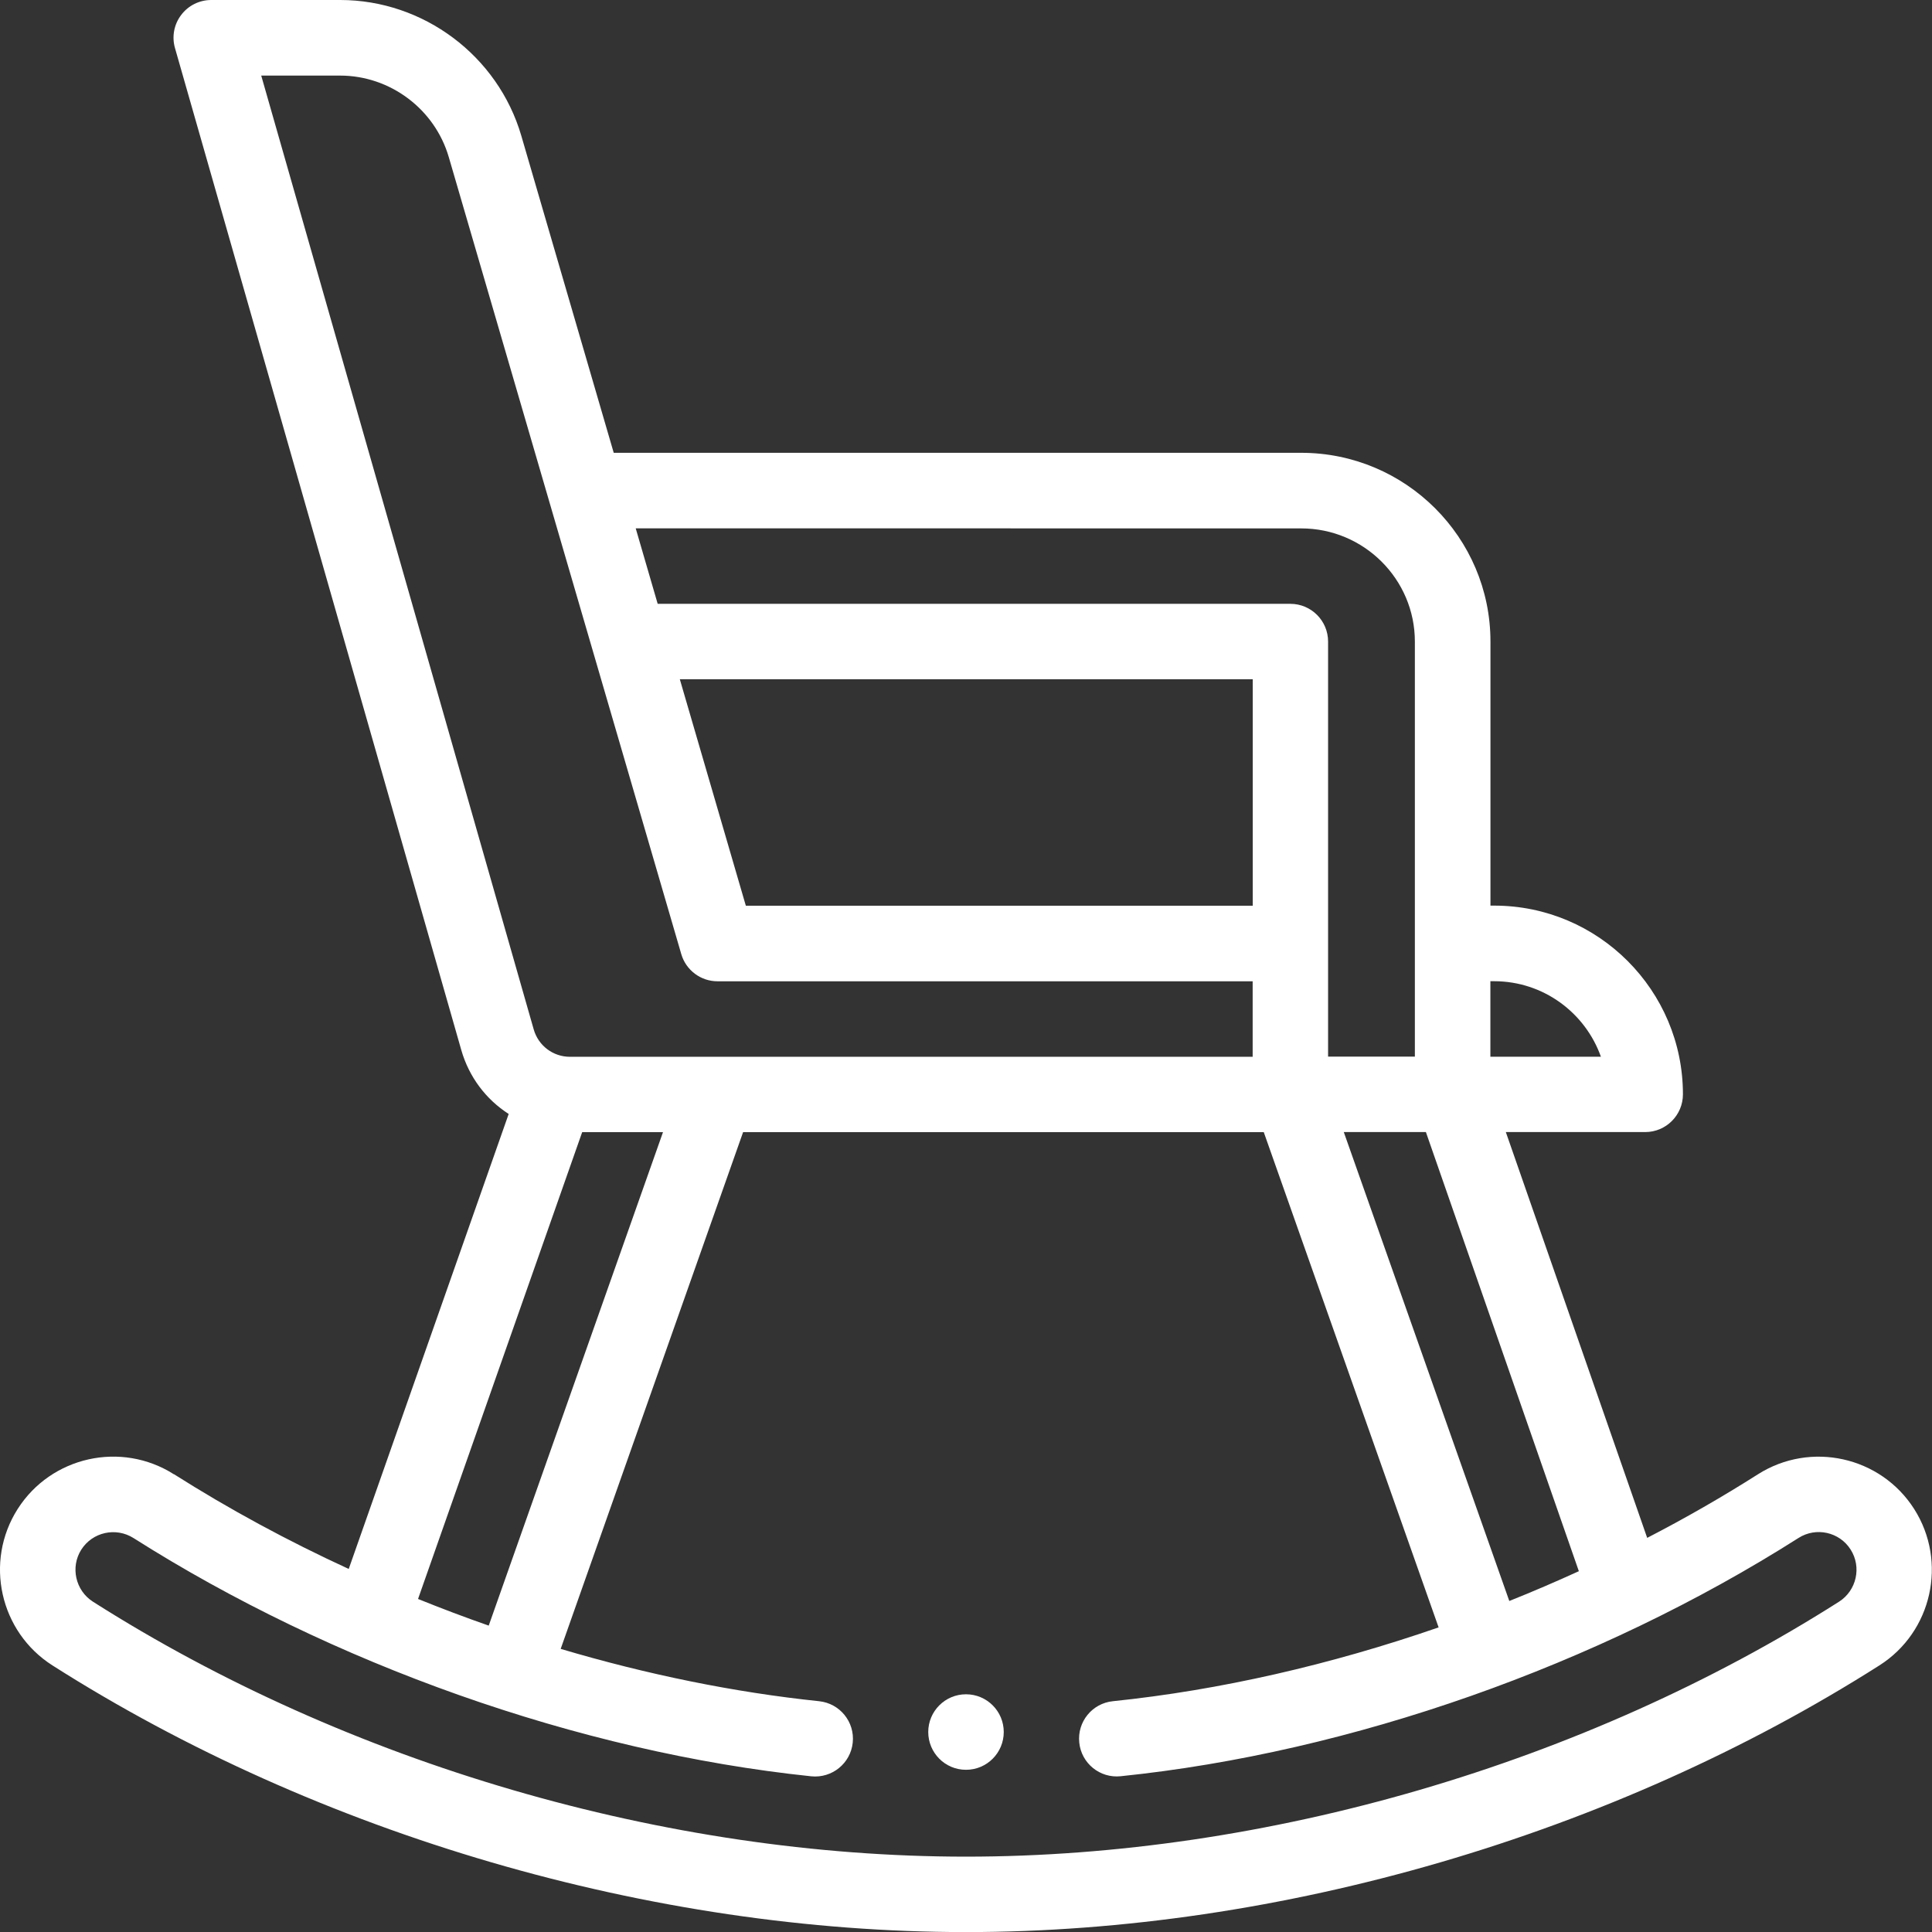<svg fill="none" height="24" viewBox="0 0 24 24" width="24" xmlns="http://www.w3.org/2000/svg" xmlns:xlink="http://www.w3.org/1999/xlink"><rect x="0" y="0" width="24" height="24" fill="#333333" stroke="none"/><clipPath id="a"><path d="m0 0h24v24h-24z"/></clipPath><g clip-path="url(#a)" fill="#fff"><path d="m12 21.047c-.259 0-.469.21-.469.469 0 .256.207.469.469.469.262 0 .469-.213.469-.469 0-.259-.21-.469-.469-.469z"/><path d="m2.16 18.314c-.654-.416-1.525-.222-1.941.432-.416.654-.222 1.525.432 1.942 3.31 2.106 7.447 3.313 11.348 3.313 3.902 0 8.038-1.208 11.348-3.313.654-.416.848-1.287.432-1.942-.416-.654-1.287-.847-1.941-.432-.442.281-.902.545-1.376.79l-1.756-5.041h1.731c.259 0 .469-.21.469-.469 0-1.292-1.051-2.344-2.344-2.344h-.047v-3.281c0-1.292-1.054-2.344-2.35-2.344h-8.541l-1.148-3.938c-.29-.994-1.215-1.687-2.25-1.687h-1.602c-.147 0-.286.069-.374.187-.089.117-.117.27-.076.411l3.556 12.445c.096.336.307.614.589.795l-1.987 5.652c-.757-.348-1.487-.743-2.171-1.177zm20.182.791c.218-.139.509-.074.647.144.139.218.074.509-.144.648-3.164 2.013-7.117 3.167-10.845 3.167-3.728 0-7.681-1.154-10.845-3.167-.218-.139-.283-.43-.145-.647.139-.218.429-.282.648-.144 2.452 1.556 5.519 2.657 8.42 2.96.257.026.488-.16.515-.418s-.16-.488-.418-.515c-1.054-.11-2.139-.332-3.21-.65l2.266-6.419h6.468l2.172 6.152c-1.34.464-2.718.78-4.046.917-.258.026-.445.257-.418.514.026.258.257.445.514.418 2.861-.294 5.931-1.377 8.421-2.96zm-6.78-7.854h-6.297l-.82-2.813h7.117zm4.051 8.267c-.285.13-.573.254-.864.37l-2.056-5.825h1.02zm-1.052-7.329c.611 0 1.132.392 1.326.938h-1.373v-.938zm-2.397-5.625c.779 0 1.412.631 1.412 1.406v5.156h-1.078c0-.507 0-4.655 0-5.156 0-.259-.21-.469-.469-.469h-7.859l-.273-.938zm-12.919-5.625h.98c.621 0 1.176.416 1.35 1.013.098.335 2.757 9.454 2.888 9.9.058.2.242.338.45.338h6.648v.938h-8.48c-.211 0-.393-.138-.451-.34zm3.987 13.125h1.004l-2.165 6.13c-.295-.103-.588-.214-.878-.331z"/></g></svg>